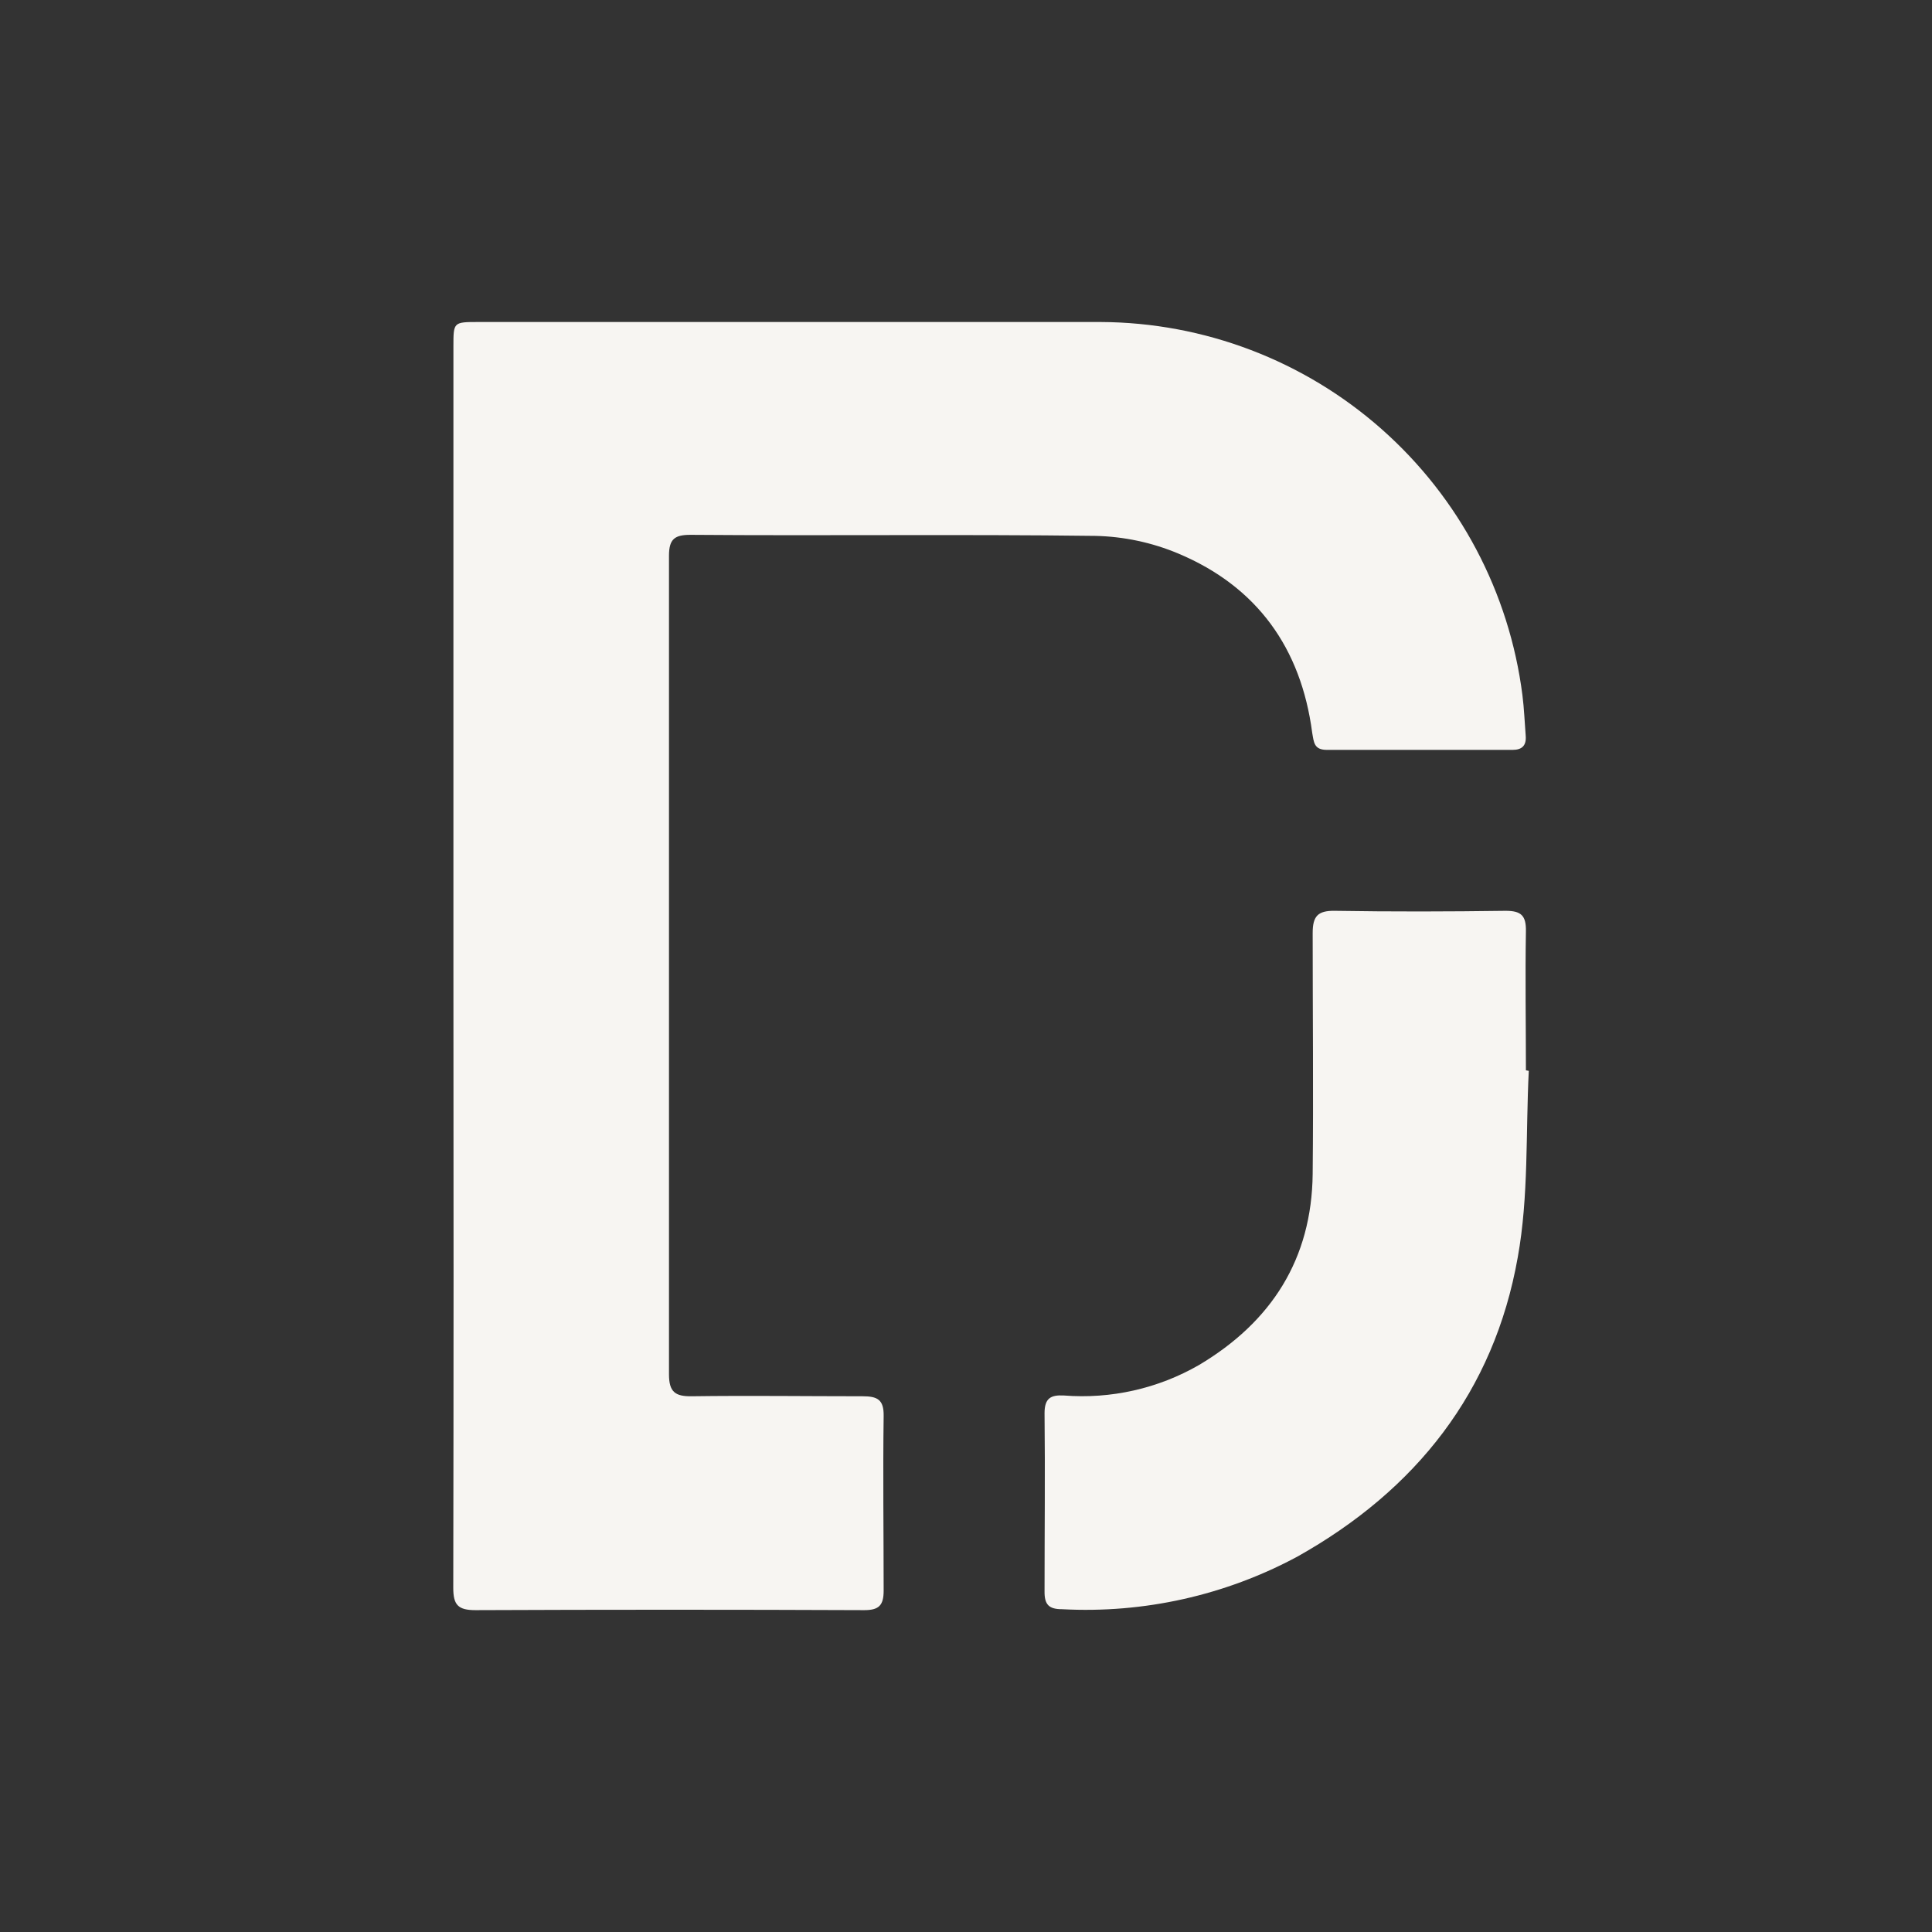 <svg width="64" height="64" viewBox="0 0 64 64" fill="none" xmlns="http://www.w3.org/2000/svg">
<rect x="0" y="0" width="64" height="64" fill="#333333" stroke="none"/>
<g clip-path="url(#clip0_5910_189610)">
<path d="M15.02 31.991V11.472C15.02 10.671 15.02 10.667 15.842 10.667C22.713 10.667 29.584 10.667 36.458 10.667C39.89 10.681 43.199 11.943 45.77 14.217C48.341 16.491 49.998 19.622 50.432 23.026C50.488 23.462 50.506 23.927 50.541 24.375C50.567 24.702 50.414 24.841 50.105 24.841C48.054 24.841 46.006 24.841 43.96 24.841C43.525 24.841 43.525 24.593 43.468 24.271C43.099 21.468 41.641 19.431 39.029 18.335C38.16 17.971 37.23 17.773 36.288 17.752C31.818 17.695 27.349 17.752 22.875 17.717C22.353 17.717 22.161 17.852 22.161 18.409C22.161 27.449 22.161 36.488 22.161 45.526C22.161 46.109 22.366 46.261 22.914 46.253C24.803 46.227 26.696 46.253 28.572 46.253C29.064 46.253 29.281 46.361 29.272 46.906C29.246 48.833 29.272 50.766 29.272 52.694C29.272 53.185 29.111 53.338 28.628 53.338C24.334 53.32 20.042 53.32 15.751 53.338C15.176 53.338 15.015 53.168 15.015 52.602C15.027 45.723 15.028 38.853 15.02 31.991Z" fill="#F7F5F2"/>
<path d="M50.643 35.473C50.539 37.531 50.643 39.629 50.278 41.648C49.49 46.105 46.905 49.364 42.975 51.566C40.586 52.85 37.889 53.452 35.181 53.307C34.746 53.307 34.598 53.155 34.602 52.72C34.602 50.753 34.624 48.803 34.602 46.814C34.602 46.322 34.802 46.205 35.237 46.227C36.799 46.351 38.362 45.999 39.72 45.217C42.118 43.789 43.454 41.709 43.484 38.885C43.511 36.23 43.484 33.571 43.484 30.912C43.484 30.351 43.65 30.163 44.22 30.172C46.109 30.203 48.002 30.198 49.877 30.172C50.395 30.172 50.556 30.333 50.548 30.847C50.522 32.383 50.548 33.919 50.548 35.456L50.643 35.473Z" fill="#F7F5F2"/>
</g>
<defs>
<clipPath id="clip0_5910_189610">
<rect width="35.638" height="42.667" fill="white" transform="translate(15.005 10.667)"/>
</clipPath>
</defs>
</svg>
